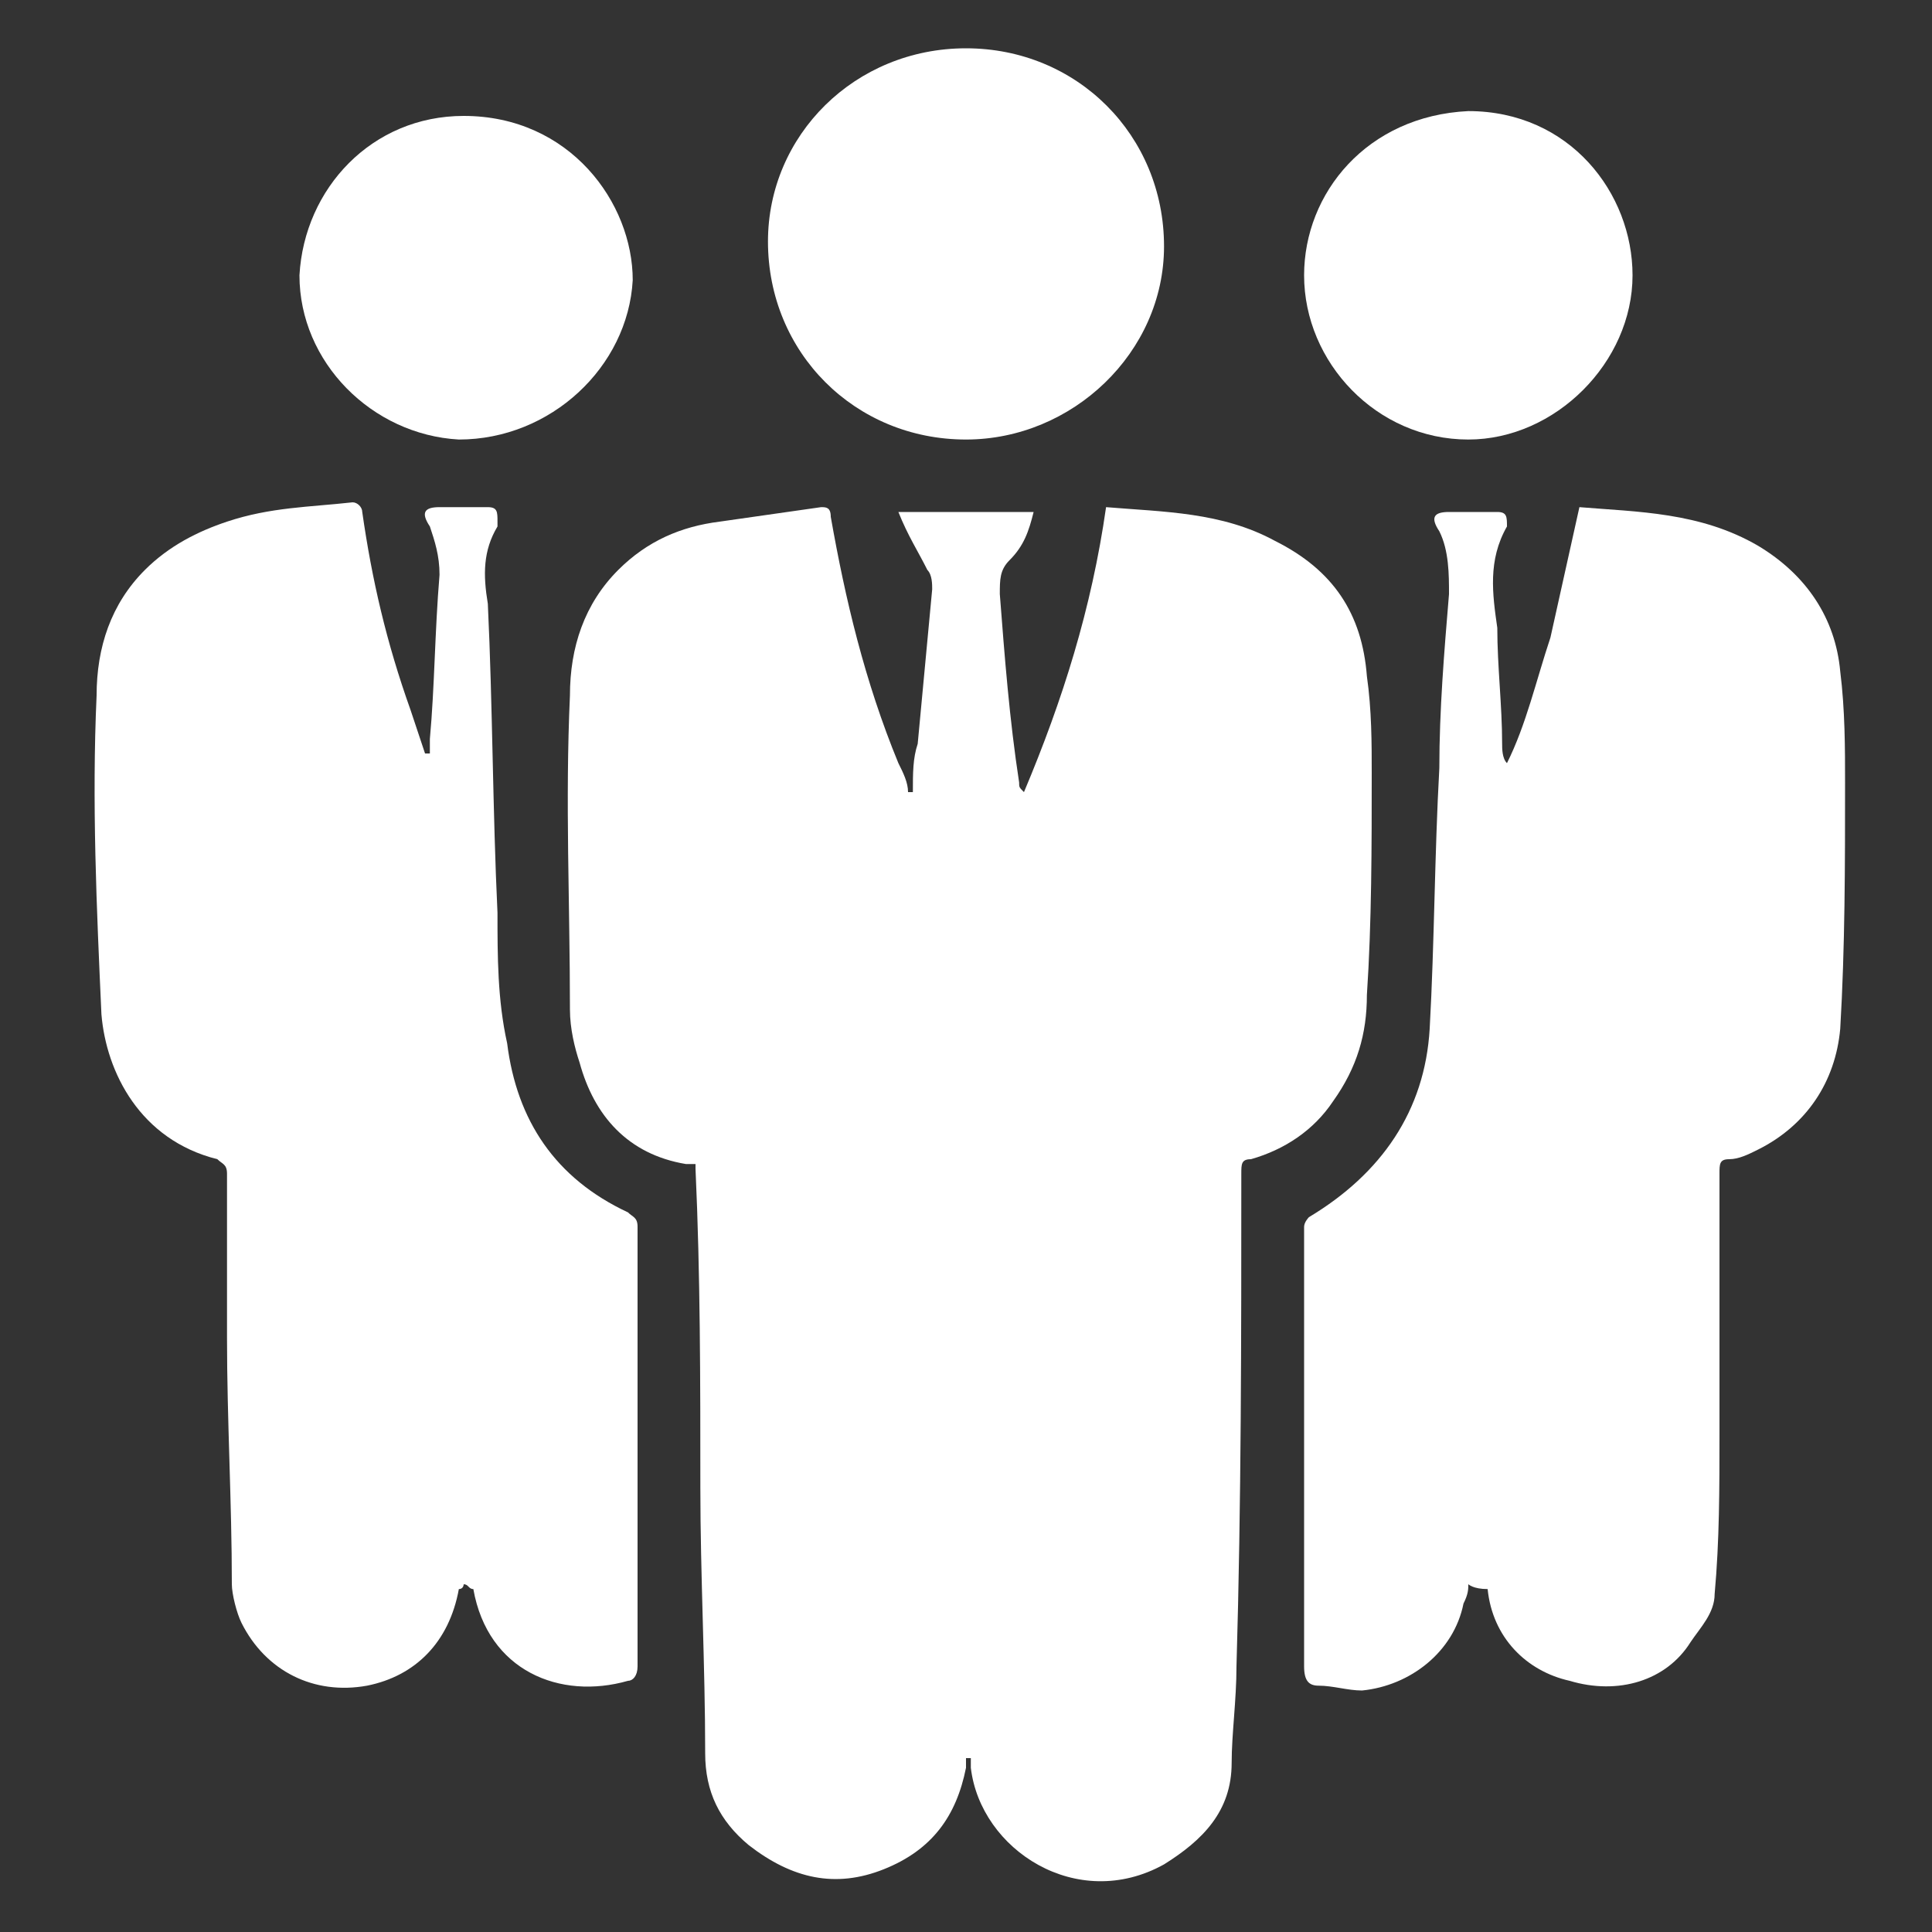 <?xml version="1.0" encoding="UTF-8"?> <svg xmlns="http://www.w3.org/2000/svg" width="16" height="16" viewBox="0 0 16 16" fill="none"><rect x="0" y="0" width="16" height="16" fill="#333333" stroke="none"/><g clip-path="url(#clip0_2010_921)"><path d="M5.76 9.64C5.72 9.64 5.72 9.64 5.68 9.64C5.2 9.56 4.92 9.24 4.8 8.8C4.76 8.68 4.72 8.52 4.72 8.36C4.72 7.48 4.68 6.64 4.72 5.76C4.72 5.36 4.84 5 5.12 4.72C5.36 4.48 5.64 4.36 5.96 4.32C6.24 4.28 6.52 4.24 6.8 4.2C6.84 4.2 6.88 4.2 6.88 4.28C7 4.96 7.16 5.64 7.44 6.32C7.48 6.4 7.52 6.48 7.52 6.56C7.52 6.56 7.52 6.56 7.56 6.56C7.56 6.4 7.56 6.28 7.6 6.16C7.64 5.72 7.68 5.32 7.72 4.88C7.72 4.84 7.72 4.76 7.68 4.72C7.6 4.56 7.52 4.44 7.44 4.24C7.84 4.24 8.2 4.24 8.56 4.24C8.52 4.4 8.48 4.52 8.36 4.64C8.28 4.72 8.28 4.8 8.28 4.92C8.32 5.44 8.36 5.96 8.44 6.48C8.44 6.52 8.44 6.52 8.48 6.56C8.8 5.8 9.04 5.04 9.16 4.2C9.64 4.24 10.12 4.24 10.56 4.48C11.04 4.72 11.28 5.08 11.32 5.6C11.36 5.88 11.36 6.16 11.36 6.4C11.36 7 11.36 7.64 11.32 8.24C11.32 8.56 11.24 8.84 11.04 9.12C10.88 9.36 10.64 9.52 10.36 9.6C10.28 9.6 10.28 9.64 10.28 9.72C10.28 11.08 10.28 12.44 10.24 13.8C10.24 14.08 10.2 14.36 10.2 14.6C10.2 15 9.96 15.24 9.64 15.44C8.92 15.84 8.12 15.32 8.04 14.64C8.04 14.6 8.04 14.6 8.04 14.56C8.04 14.56 8.04 14.56 8 14.56C8 14.6 8 14.6 8 14.64C7.92 15.04 7.72 15.32 7.32 15.48C6.92 15.64 6.56 15.56 6.2 15.28C5.96 15.08 5.84 14.84 5.84 14.52C5.84 13.8 5.8 13.04 5.8 12.32C5.8 11.44 5.8 10.56 5.76 9.68V9.64Z" fill="white"></path><path d="M3.84 13.12C3.84 13.12 3.84 13.16 3.8 13.16C3.72 13.6 3.44 13.88 3.04 13.96C2.6 14.04 2.2 13.84 2 13.44C1.96 13.36 1.92 13.2 1.92 13.12C1.92 12.44 1.88 11.76 1.88 11.08C1.88 10.64 1.88 10.2 1.88 9.72C1.88 9.64 1.84 9.64 1.8 9.6C1.16 9.44 0.88 8.88 0.84 8.4C0.8 7.52 0.76 6.64 0.8 5.76C0.8 5.36 0.92 5 1.2 4.72C1.4 4.52 1.64 4.4 1.88 4.32C2.24 4.2 2.56 4.2 2.92 4.16C2.96 4.16 3 4.2 3 4.24C3.08 4.8 3.2 5.32 3.4 5.88C3.44 6 3.48 6.12 3.52 6.24H3.56C3.56 6.2 3.56 6.16 3.56 6.12C3.6 5.68 3.6 5.24 3.64 4.76C3.64 4.6 3.6 4.48 3.56 4.36C3.48 4.24 3.52 4.2 3.64 4.2C3.76 4.2 3.92 4.2 4.04 4.2C4.12 4.2 4.12 4.24 4.12 4.32C4.12 4.32 4.12 4.32 4.12 4.36C4 4.56 4 4.76 4.04 5C4.08 5.84 4.08 6.72 4.12 7.56C4.12 7.92 4.12 8.28 4.2 8.64C4.28 9.28 4.6 9.76 5.2 10.04C5.24 10.08 5.28 10.08 5.28 10.16C5.28 11.36 5.28 12.6 5.28 13.8C5.28 13.88 5.24 13.92 5.2 13.92C4.64 14.08 4.04 13.84 3.92 13.16C3.88 13.16 3.88 13.12 3.84 13.12Z" fill="white"></path><path d="M12.16 13.12C12.16 13.16 12.16 13.2 12.12 13.28C12.04 13.68 11.68 13.96 11.28 14C11.16 14 11.04 13.96 10.92 13.96C10.84 13.96 10.8 13.92 10.8 13.8C10.8 12.68 10.8 11.52 10.8 10.4C10.8 10.32 10.8 10.24 10.8 10.16C10.8 10.12 10.84 10.08 10.84 10.08C11.44 9.72 11.8 9.2 11.84 8.52C11.88 7.8 11.88 7.08 11.92 6.36C11.92 5.88 11.96 5.4 12 4.92C12 4.76 12 4.56 11.92 4.4C11.84 4.28 11.88 4.24 12 4.24C12.12 4.24 12.28 4.24 12.4 4.24C12.48 4.24 12.48 4.28 12.48 4.36C12.32 4.64 12.36 4.92 12.4 5.2C12.4 5.52 12.44 5.84 12.44 6.16C12.44 6.2 12.44 6.28 12.48 6.32C12.64 6 12.72 5.64 12.84 5.28C12.92 4.92 13 4.56 13.08 4.2C13.56 4.24 14.08 4.24 14.56 4.52C14.96 4.76 15.2 5.12 15.24 5.56C15.28 5.88 15.28 6.2 15.28 6.48C15.28 7.16 15.28 7.84 15.24 8.52C15.2 8.96 14.96 9.32 14.56 9.52C14.48 9.56 14.4 9.6 14.32 9.6C14.24 9.6 14.24 9.64 14.24 9.72C14.24 10.44 14.24 11.16 14.24 11.88C14.24 12.32 14.24 12.76 14.2 13.2C14.2 13.36 14.08 13.48 14 13.6C13.8 13.92 13.4 14.04 13 13.92C12.64 13.84 12.36 13.56 12.32 13.16C12.2 13.16 12.16 13.12 12.16 13.12Z" fill="white"></path><path d="M9.64 2.04C9.64 2.92 8.88 3.64 8 3.64C7.08 3.64 6.36 2.92 6.36 2C6.36 1.12 7.08 0.4 8 0.4C8.92 0.4 9.64 1.12 9.64 2.04Z" fill="white"></path><path d="M10.8 2.28C10.8 1.6 11.32 0.96 12.16 0.92C13 0.92 13.52 1.6 13.52 2.28C13.52 3 12.88 3.64 12.16 3.64C11.4 3.64 10.8 3 10.8 2.28Z" fill="white"></path><path d="M2.48 2.28C2.52 1.56 3.08 0.96 3.84 0.96C4.72 0.96 5.24 1.68 5.24 2.32C5.2 3.04 4.56 3.64 3.8 3.64C3.08 3.6 2.48 3 2.48 2.28Z" fill="white"></path></g><defs><clipPath id="clip0_2010_921"><rect width="16" height="16" fill="white"></rect></clipPath></defs></svg> 